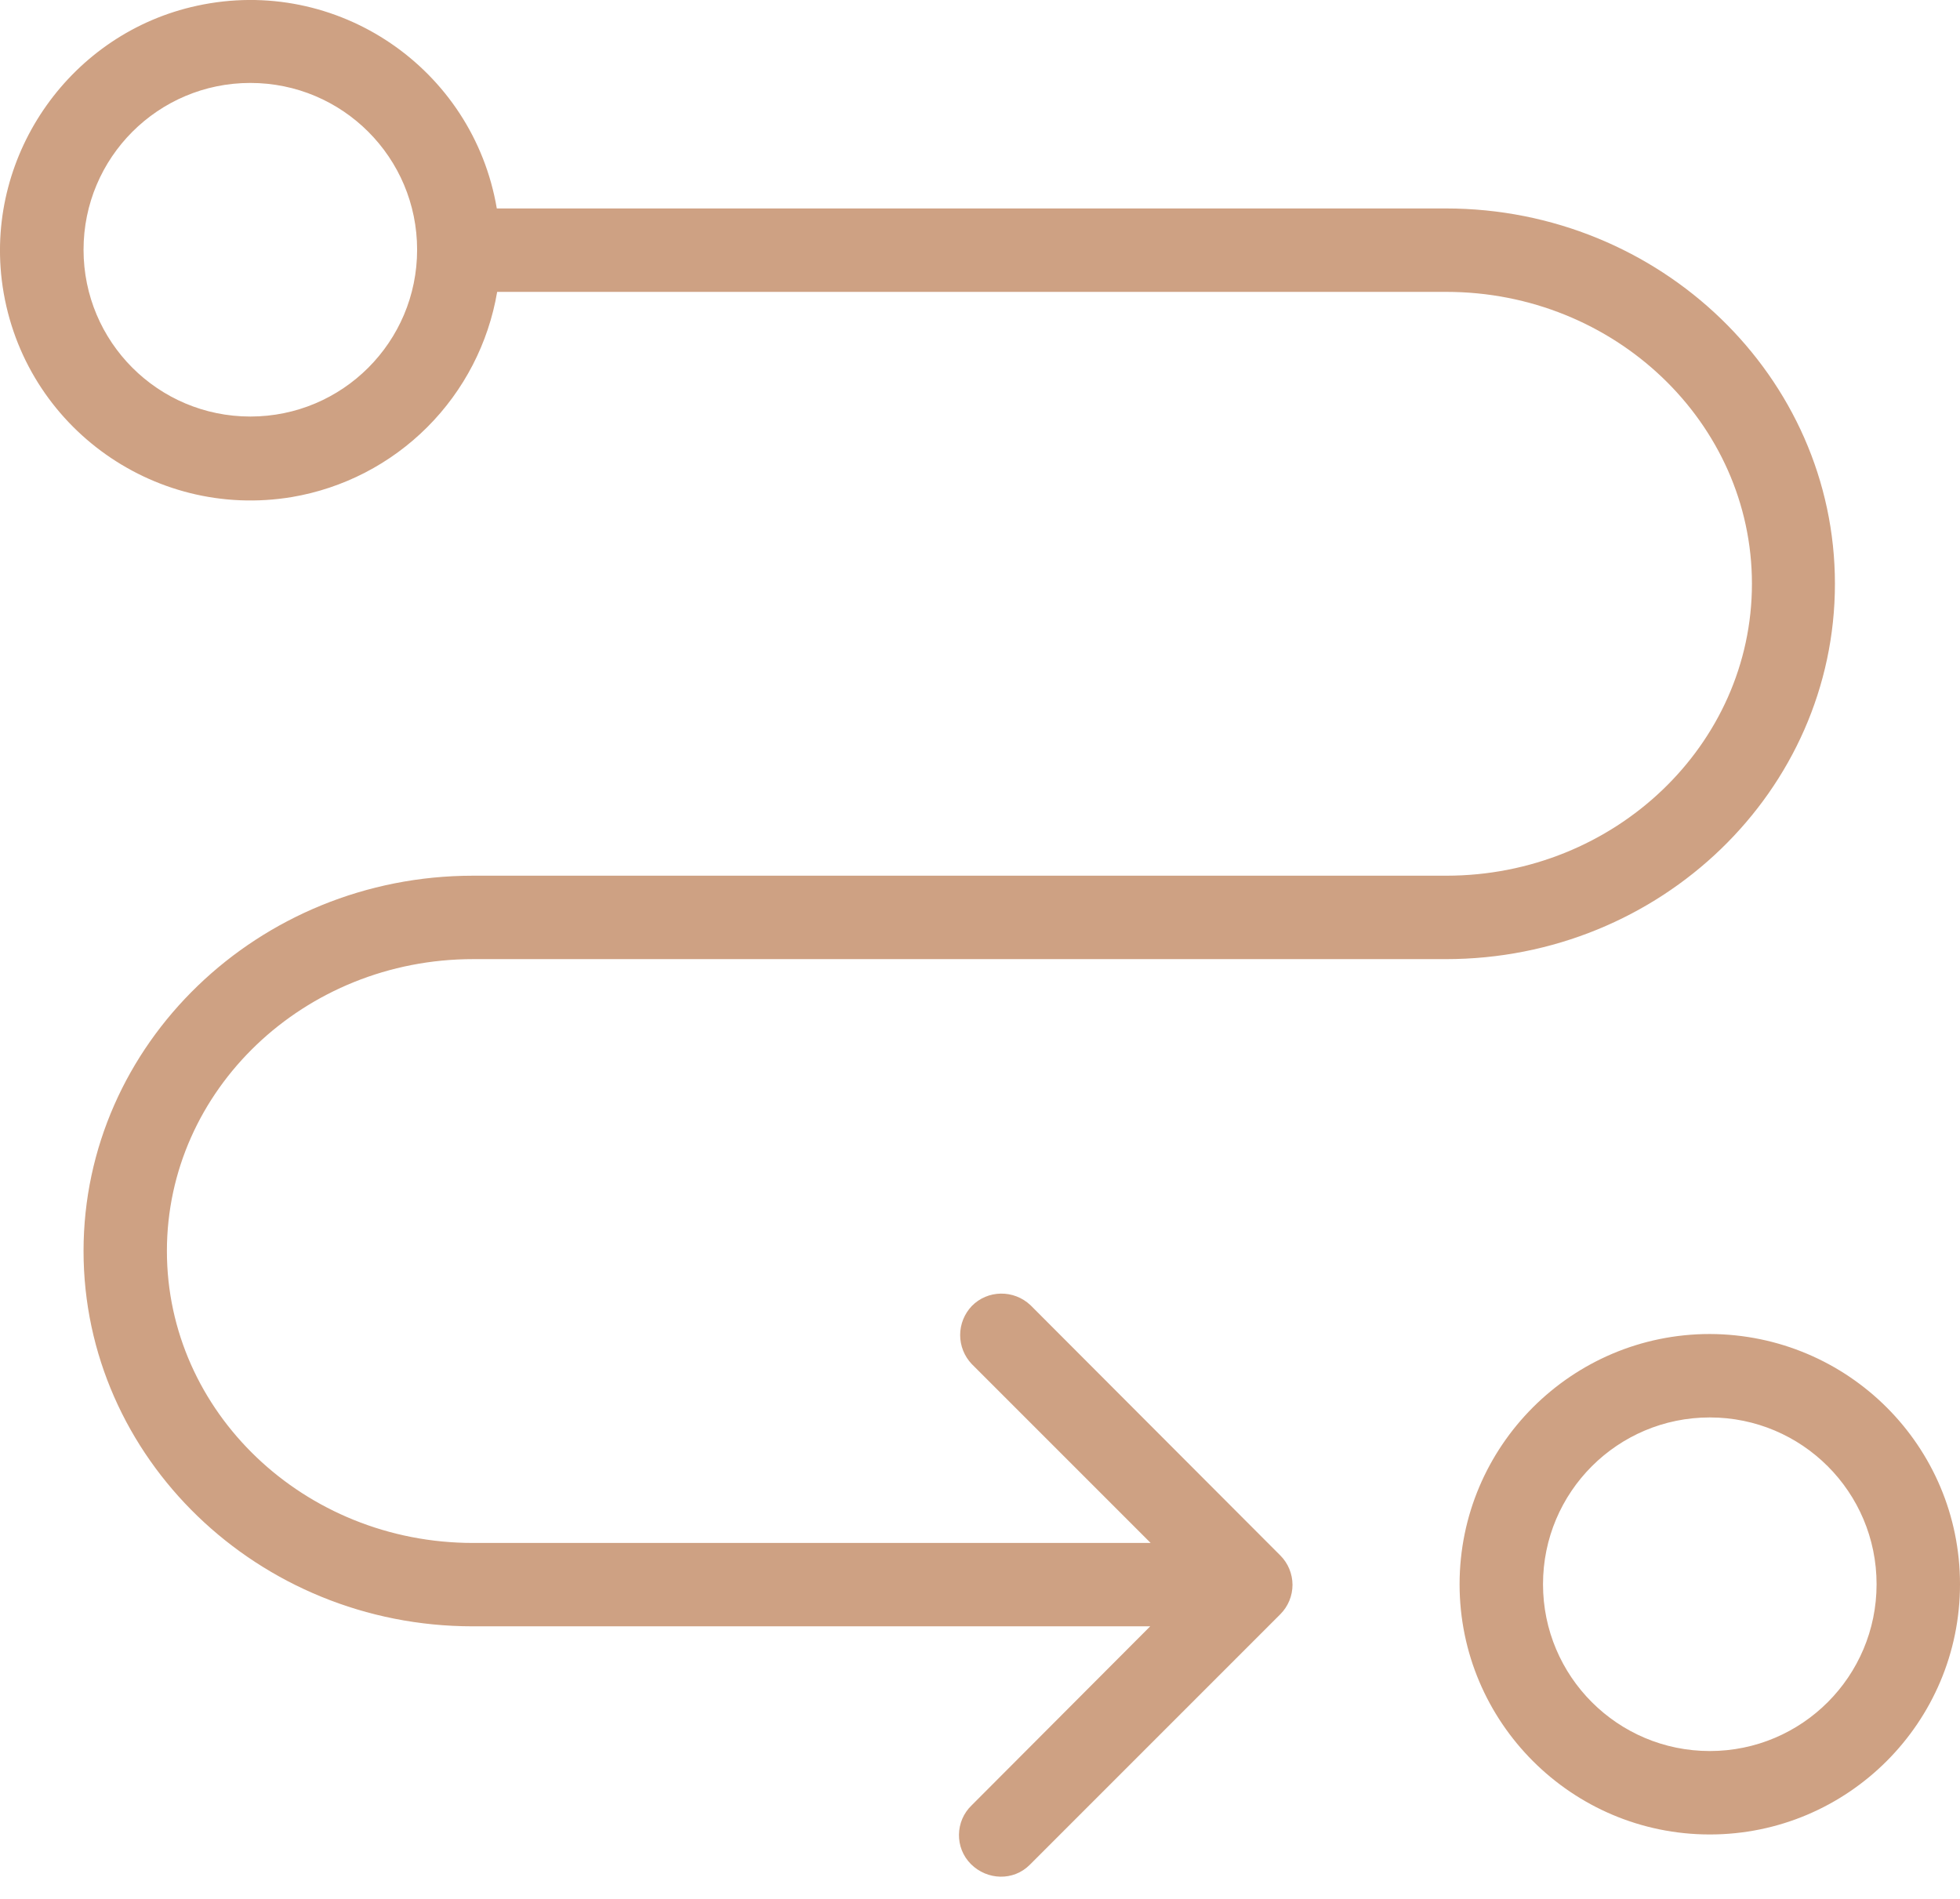 <svg width="32" height="31" viewBox="0 0 32 31" fill="none" xmlns="http://www.w3.org/2000/svg">
<path d="M7.723 15.658H23.606C27.112 15.658 29.958 12.907 29.958 9.53C29.958 6.154 27.105 3.403 23.606 3.403H8.111C7.723 1.116 5.503 -0.403 3.216 0.094C1.166 0.537 -0.222 2.498 0.029 4.574C0.315 6.902 2.48 8.496 4.768 8.114C5.604 7.972 6.376 7.573 6.976 6.973C7.576 6.373 7.975 5.601 8.117 4.765H23.613C26.363 4.765 28.603 6.902 28.603 9.53C28.603 12.158 26.363 14.296 23.613 14.296H7.723C4.216 14.296 1.364 17.047 1.364 20.423C1.364 23.8 4.216 26.55 7.716 26.55H18.779L15.865 29.471C15.593 29.73 15.586 30.166 15.851 30.431C16.117 30.697 16.546 30.71 16.811 30.445L16.825 30.431L20.903 26.353C20.966 26.29 21.016 26.215 21.05 26.133C21.084 26.051 21.102 25.962 21.102 25.873C21.102 25.784 21.084 25.696 21.05 25.613C21.016 25.531 20.966 25.456 20.903 25.393L16.825 21.308C16.552 21.05 16.124 21.056 15.865 21.322C15.744 21.45 15.676 21.619 15.676 21.795C15.676 21.971 15.744 22.141 15.865 22.268L18.786 25.189H7.723C4.965 25.189 2.725 23.051 2.725 20.423C2.725 17.795 4.965 15.658 7.723 15.658ZM4.087 6.8C2.582 6.8 1.364 5.582 1.364 4.077C1.364 2.573 2.582 1.354 4.087 1.354C5.592 1.354 6.81 2.572 6.81 4.077C6.81 5.582 5.592 6.8 4.087 6.8ZM27.915 21.778C25.662 21.778 23.83 23.609 23.83 25.863C23.83 28.116 25.662 29.948 27.915 29.948C30.169 29.948 32 28.116 32 25.863C32 23.609 30.175 21.785 27.915 21.778ZM27.915 28.586C26.411 28.586 25.192 27.367 25.192 25.863C25.192 24.358 26.41 23.14 27.915 23.14C29.42 23.14 30.638 24.358 30.638 25.863C30.638 27.367 29.42 28.586 27.915 28.586Z" fill="#CEA183"/>
</svg>
